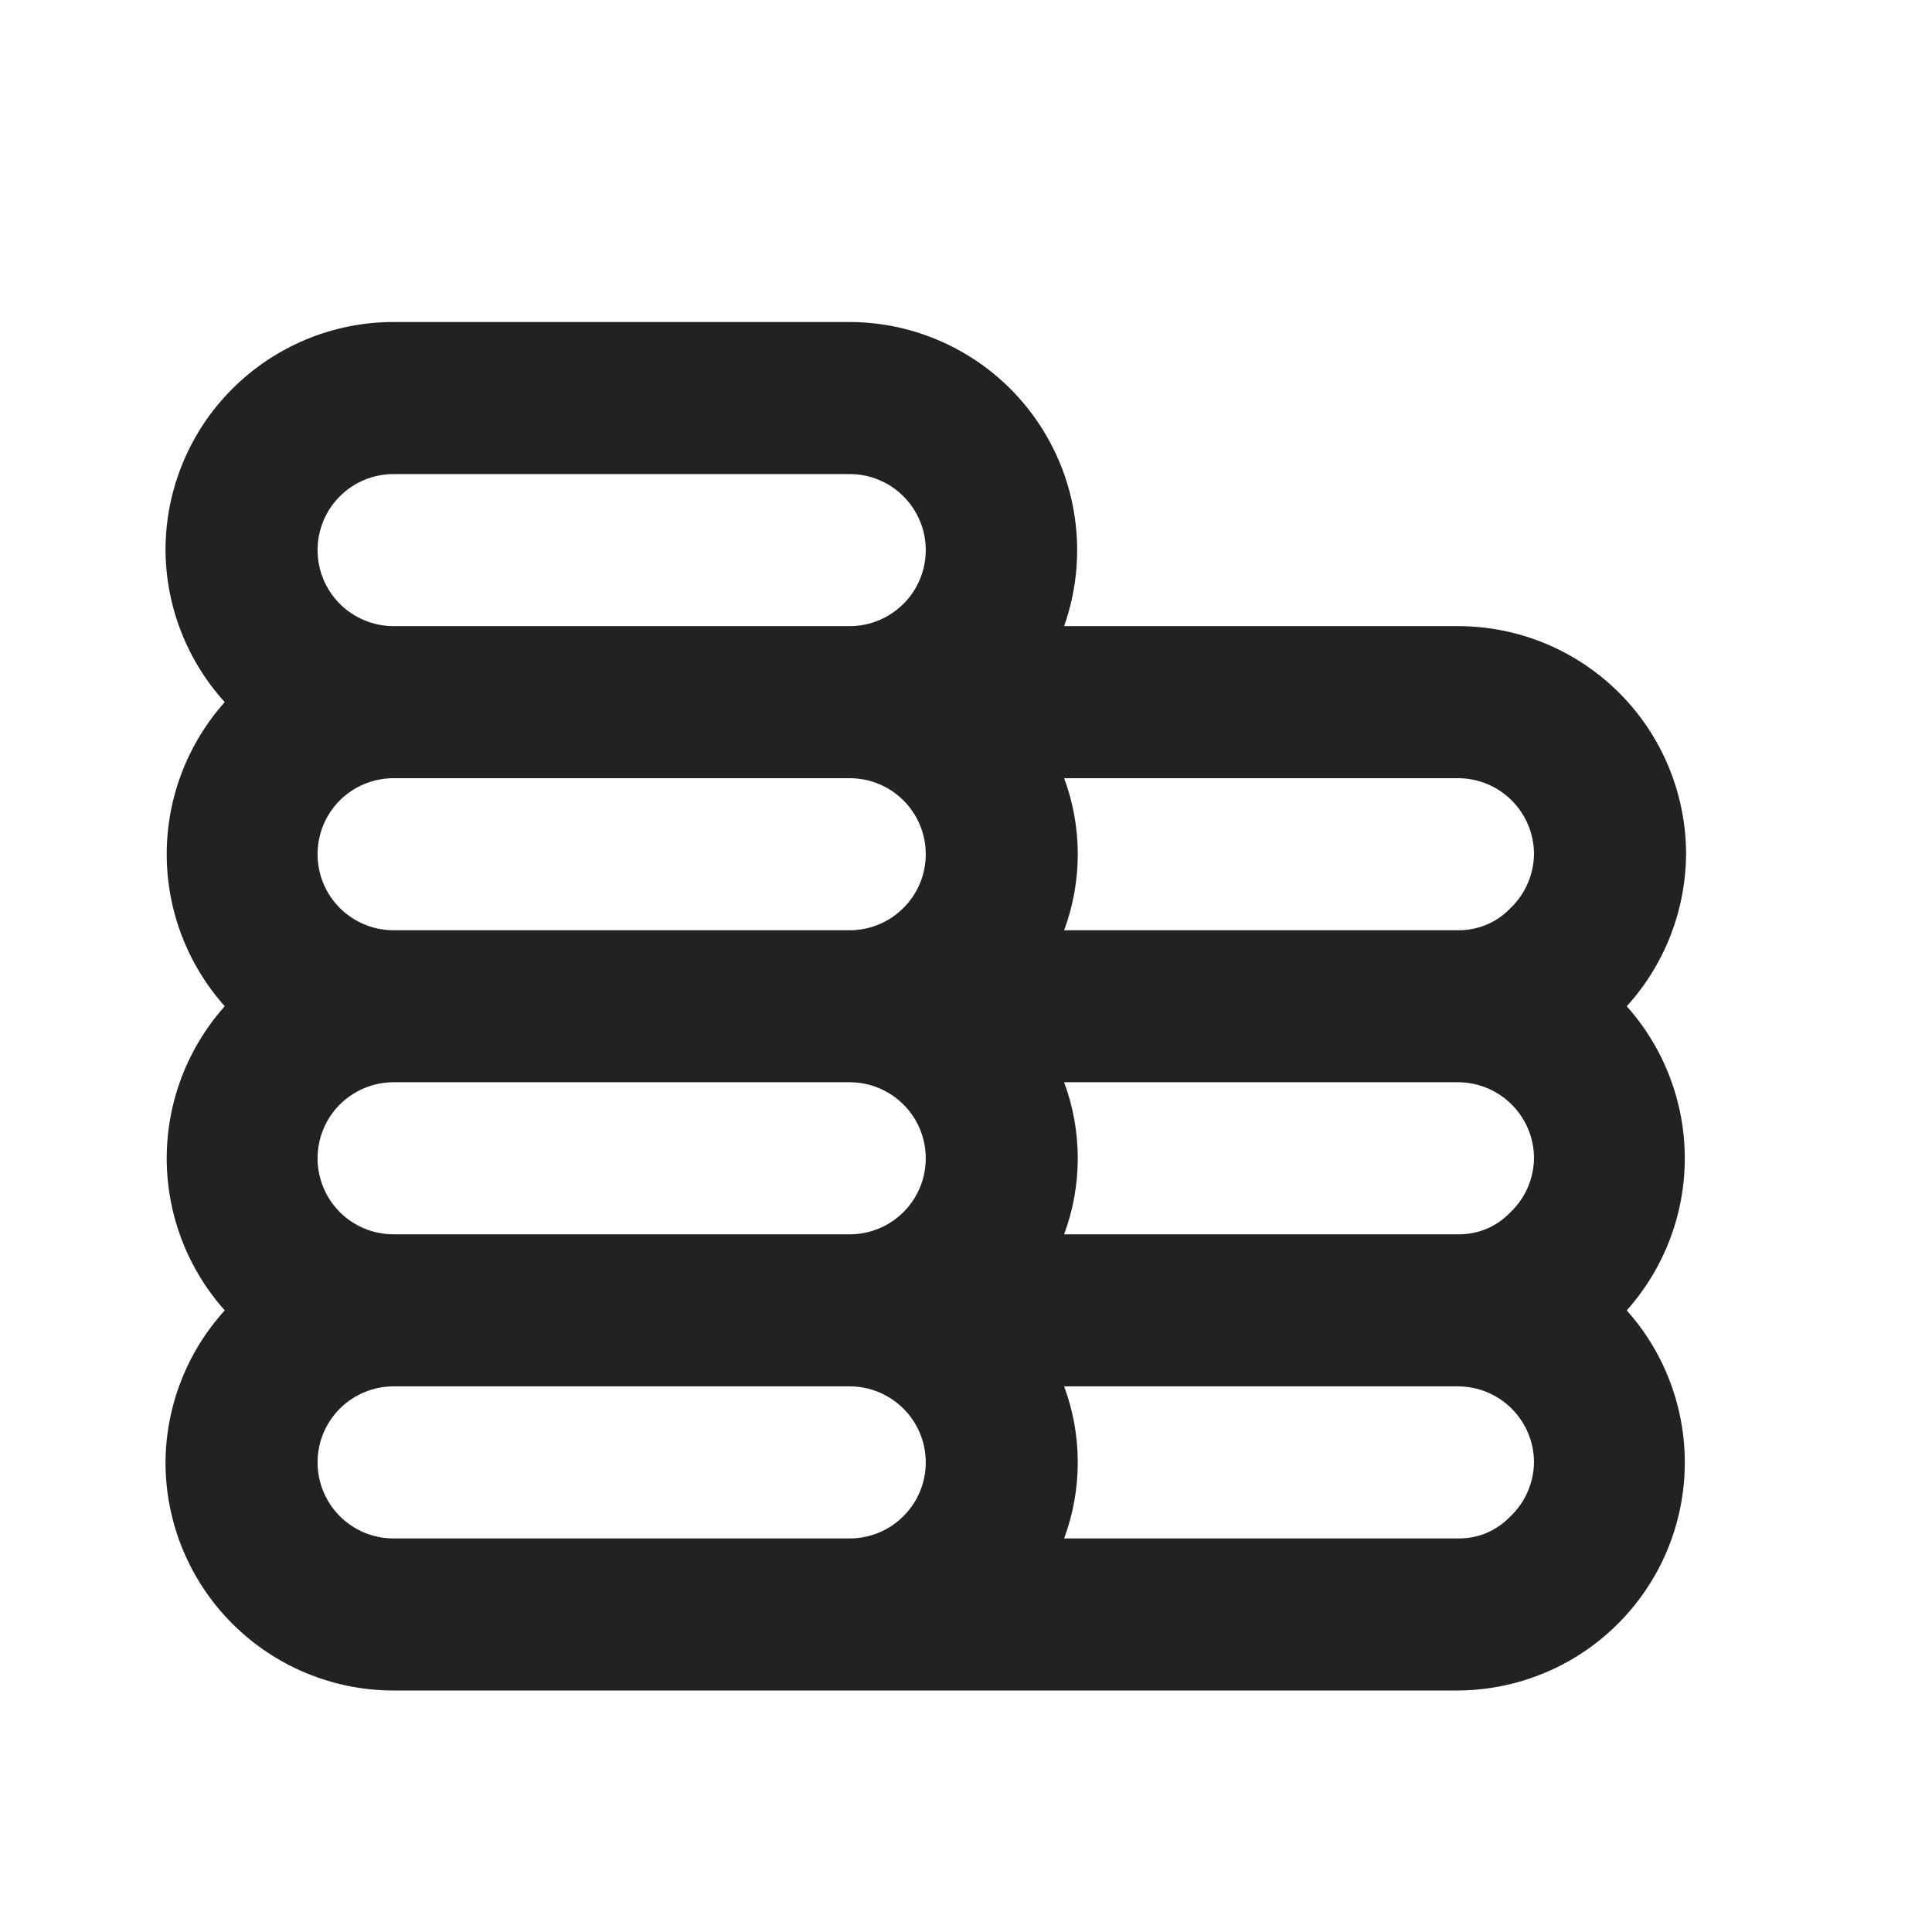 <svg width="24" height="24" viewBox="0 0 24 24" fill="none" xmlns="http://www.w3.org/2000/svg">
<path d="M20.208 12.5C20.678 11.983 20.94 11.31 20.945 10.611C20.945 9.86 20.646 9.139 20.115 8.608C19.583 8.076 18.863 7.778 18.111 7.778H13.219C13.37 7.351 13.416 6.894 13.354 6.446C13.293 5.998 13.124 5.571 12.863 5.201C12.603 4.831 12.257 4.529 11.855 4.32C11.454 4.111 11.008 4.001 10.556 4H4.889C4.138 4 3.417 4.299 2.886 4.83C2.354 5.361 2.056 6.082 2.056 6.833C2.06 7.532 2.322 8.205 2.792 8.722C2.328 9.242 2.071 9.914 2.071 10.611C2.071 11.308 2.328 11.98 2.792 12.5C2.328 13.02 2.071 13.692 2.071 14.389C2.071 15.086 2.328 15.758 2.792 16.278C2.322 16.795 2.06 17.468 2.056 18.167C2.056 18.918 2.354 19.639 2.886 20.17C3.417 20.701 4.138 21 4.889 21H18.111C18.657 20.997 19.19 20.837 19.647 20.538C20.104 20.239 20.464 19.815 20.686 19.317C20.907 18.818 20.98 18.266 20.895 17.727C20.81 17.188 20.572 16.684 20.208 16.278C20.672 15.758 20.929 15.086 20.929 14.389C20.929 13.692 20.672 13.02 20.208 12.5ZM10.556 19.111H4.889C4.639 19.111 4.398 19.012 4.221 18.834C4.044 18.657 3.945 18.417 3.945 18.167C3.945 17.916 4.044 17.676 4.221 17.499C4.398 17.322 4.639 17.222 4.889 17.222H10.556C10.806 17.222 11.046 17.322 11.223 17.499C11.401 17.676 11.5 17.916 11.5 18.167C11.5 18.417 11.401 18.657 11.223 18.834C11.046 19.012 10.806 19.111 10.556 19.111ZM10.556 15.333H4.889C4.639 15.333 4.398 15.234 4.221 15.057C4.044 14.88 3.945 14.639 3.945 14.389C3.945 14.138 4.044 13.898 4.221 13.721C4.398 13.544 4.639 13.444 4.889 13.444H10.556C10.806 13.444 11.046 13.544 11.223 13.721C11.401 13.898 11.5 14.138 11.5 14.389C11.5 14.639 11.401 14.88 11.223 15.057C11.046 15.234 10.806 15.333 10.556 15.333ZM10.556 11.556H4.889C4.639 11.556 4.398 11.456 4.221 11.279C4.044 11.102 3.945 10.862 3.945 10.611C3.945 10.361 4.044 10.12 4.221 9.943C4.398 9.766 4.639 9.667 4.889 9.667H10.556C10.806 9.667 11.046 9.766 11.223 9.943C11.401 10.12 11.5 10.361 11.5 10.611C11.5 10.862 11.401 11.102 11.223 11.279C11.046 11.456 10.806 11.556 10.556 11.556ZM10.556 7.778H4.889C4.639 7.778 4.398 7.678 4.221 7.501C4.044 7.324 3.945 7.084 3.945 6.833C3.945 6.583 4.044 6.343 4.221 6.166C4.398 5.988 4.639 5.889 4.889 5.889H10.556C10.806 5.889 11.046 5.988 11.223 6.166C11.401 6.343 11.5 6.583 11.5 6.833C11.5 7.084 11.401 7.324 11.223 7.501C11.046 7.678 10.806 7.778 10.556 7.778ZM18.763 18.837C18.679 18.925 18.578 18.995 18.466 19.043C18.354 19.09 18.233 19.113 18.111 19.111H13.219C13.445 18.502 13.445 17.831 13.219 17.222H18.111C18.362 17.222 18.602 17.322 18.779 17.499C18.956 17.676 19.056 17.916 19.056 18.167C19.054 18.292 19.027 18.416 18.977 18.531C18.927 18.647 18.854 18.75 18.763 18.837ZM18.763 15.059C18.679 15.148 18.578 15.218 18.466 15.265C18.354 15.312 18.233 15.335 18.111 15.333H13.219C13.445 14.724 13.445 14.054 13.219 13.444H18.111C18.362 13.444 18.602 13.544 18.779 13.721C18.956 13.898 19.056 14.138 19.056 14.389C19.054 14.514 19.027 14.639 18.977 14.754C18.927 14.869 18.854 14.973 18.763 15.059ZM18.763 11.282C18.679 11.37 18.578 11.44 18.466 11.487C18.354 11.534 18.233 11.557 18.111 11.556H13.219C13.445 10.946 13.445 10.276 13.219 9.667H18.111C18.362 9.667 18.602 9.766 18.779 9.943C18.956 10.12 19.056 10.361 19.056 10.611C19.054 10.737 19.027 10.861 18.977 10.976C18.927 11.091 18.854 11.195 18.763 11.282Z" fill="#222222"/>
</svg>

